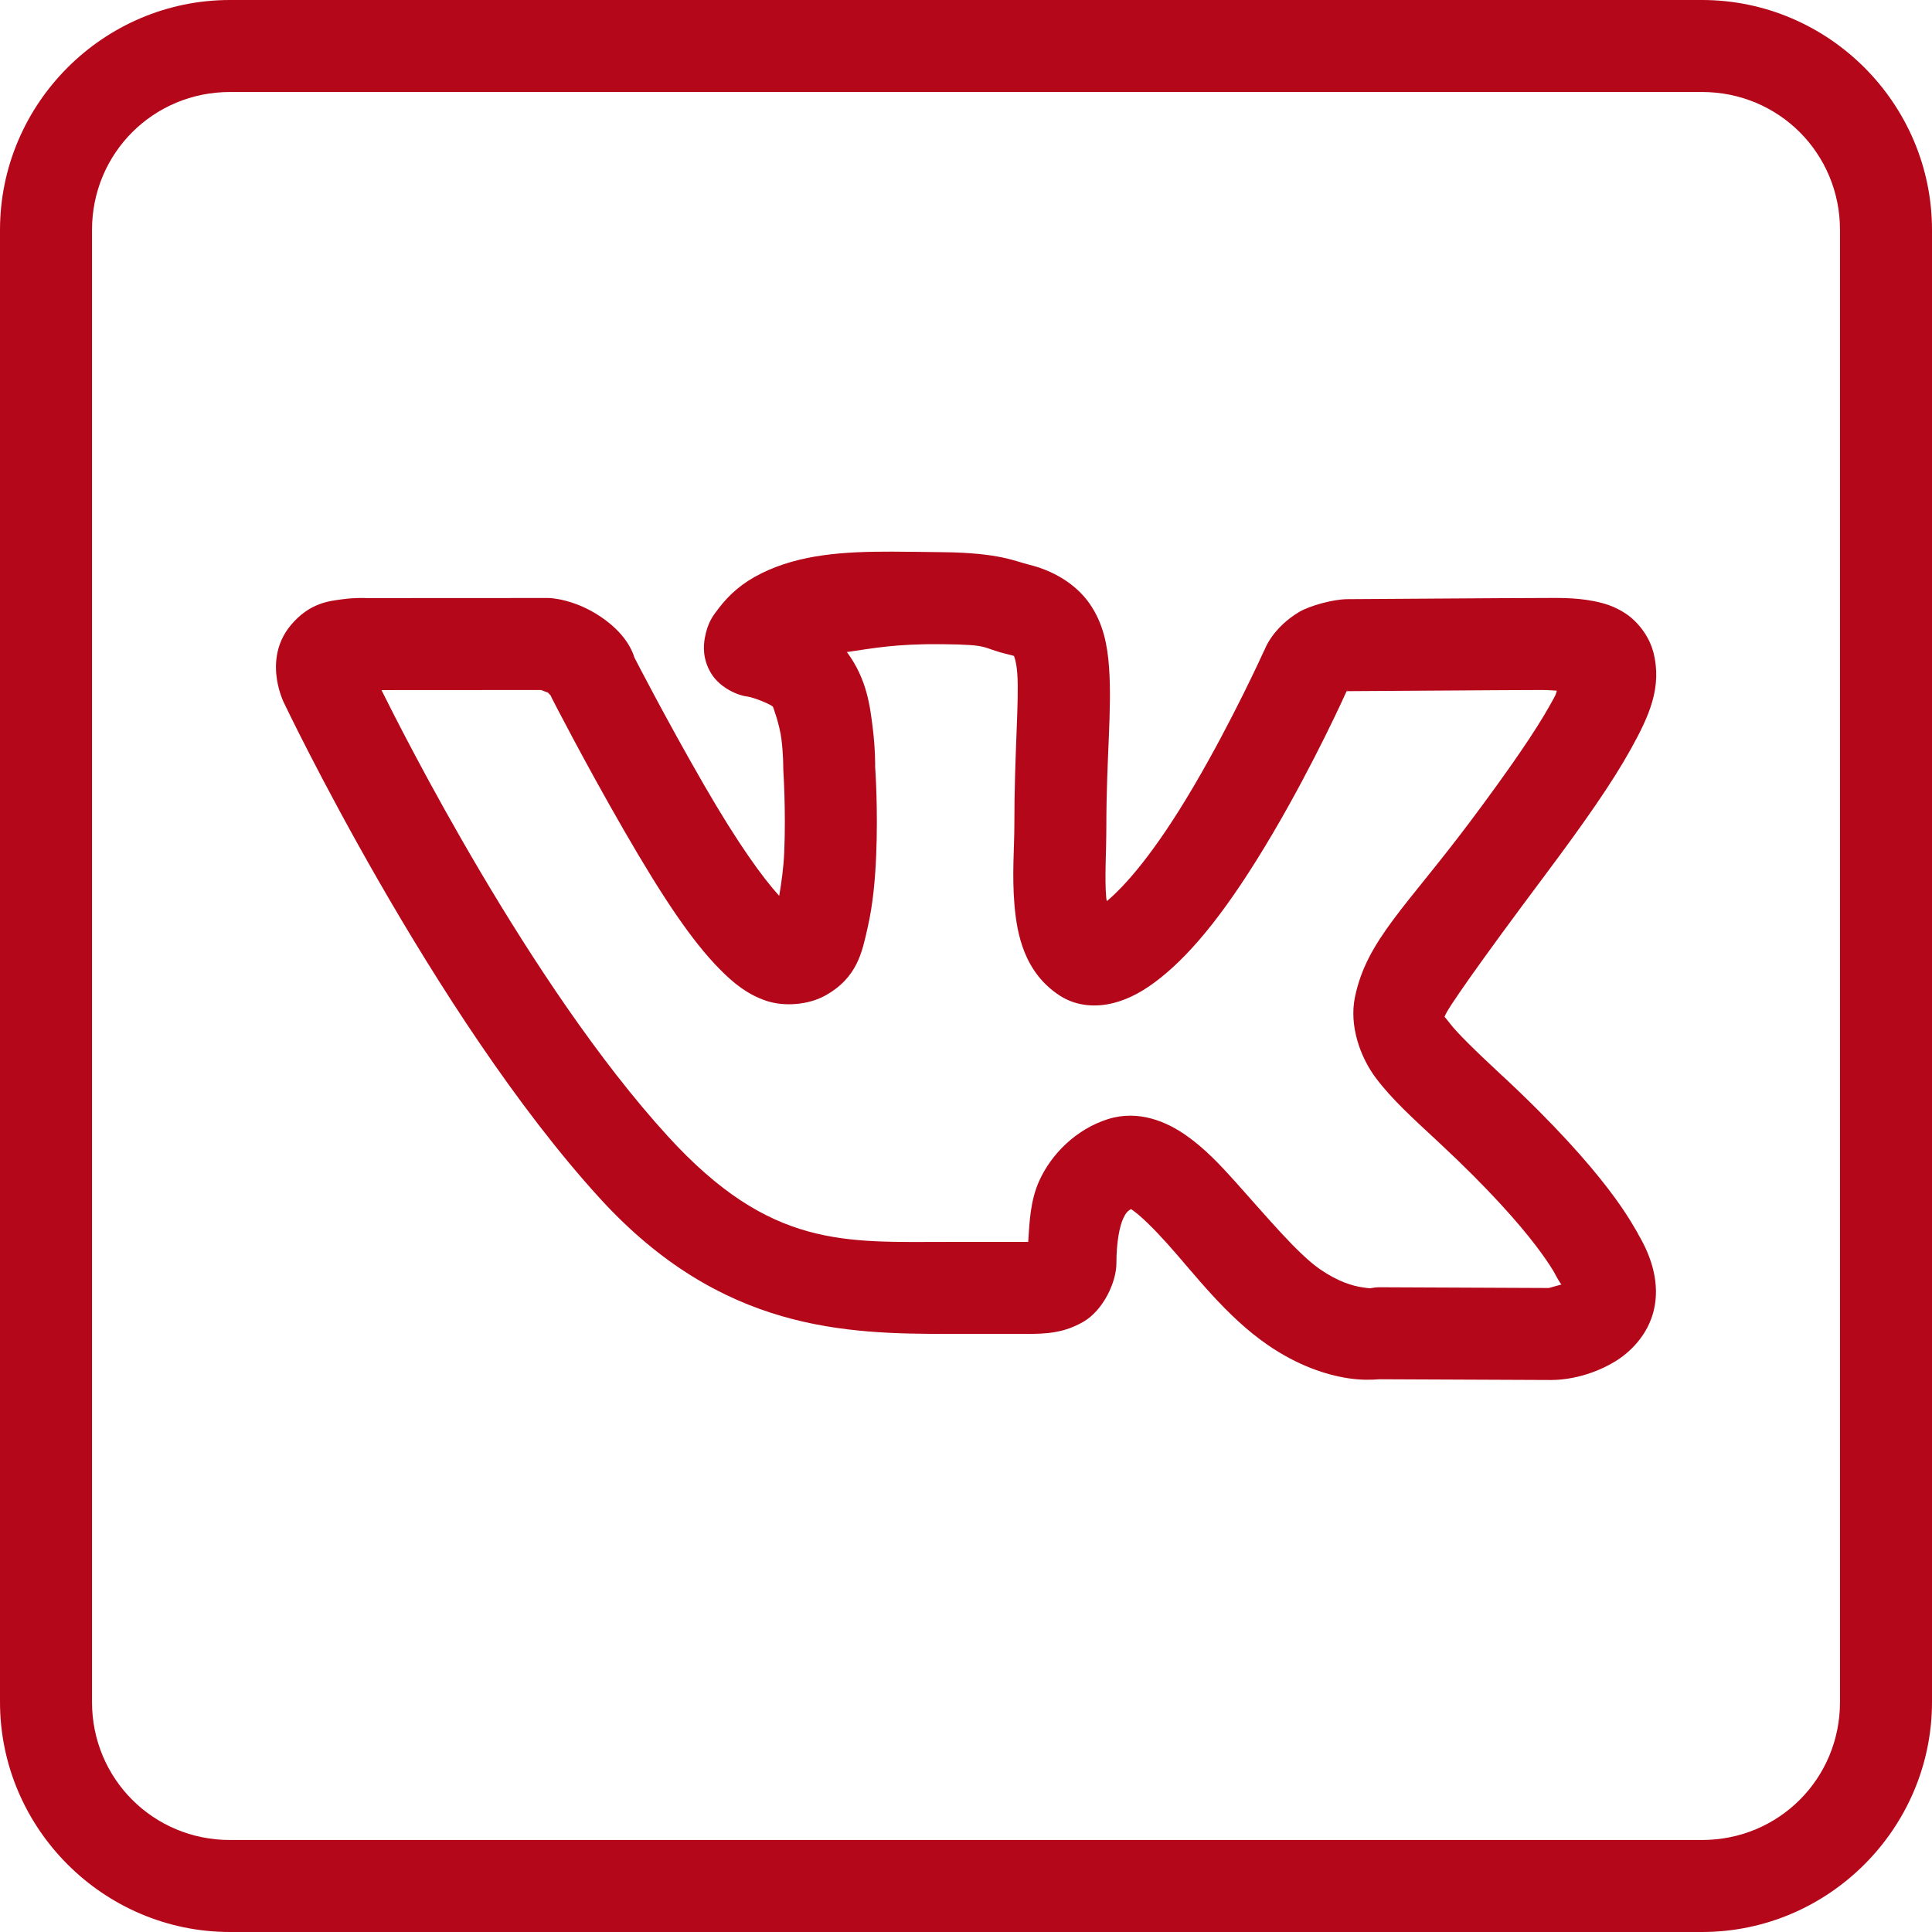 <?xml version="1.0" encoding="UTF-8"?> <svg xmlns="http://www.w3.org/2000/svg" width="42" height="42" viewBox="0 0 42 42" fill="none"><path d="M5 0C2.25 0 0 2.25 0 5V37C0 39.749 2.25 42 5 42H37C39.749 42 42 39.749 42 37V5C42 2.25 39.749 0 37 0H5ZM5 2H37C38.669 2 40 3.332 40 5V37C40 38.669 38.669 40 37 40H5C3.332 40 2 38.669 2 37V5C2 3.332 3.332 2 5 2ZM19.396 11.992C18.339 11.99 17.396 12.049 16.553 12.463L16.551 12.465C16.14 12.667 15.85 12.925 15.619 13.23C15.504 13.383 15.386 13.521 15.322 13.869C15.291 14.043 15.273 14.326 15.455 14.631C15.637 14.936 16.004 15.109 16.238 15.141C16.401 15.162 16.769 15.319 16.803 15.365L16.805 15.369C16.805 15.369 16.947 15.741 16.988 16.072C17.029 16.403 17.027 16.672 17.027 16.672C17.027 16.699 17.028 16.725 17.029 16.752C17.029 16.752 17.087 17.619 17.049 18.516C17.034 18.873 16.987 19.191 16.939 19.475C16.583 19.081 16.059 18.369 15.301 17.057C14.46 15.599 13.791 14.293 13.791 14.293C13.756 14.179 13.632 13.825 13.146 13.469C12.616 13.078 12.104 13.02 12.104 13.02C12.039 13.007 11.974 13 11.908 13L7.967 13.002C7.967 13.002 7.73 12.988 7.447 13.027C7.164 13.066 6.738 13.098 6.326 13.586L6.324 13.588C5.957 14.027 5.979 14.513 6.023 14.787C6.068 15.061 6.168 15.27 6.168 15.27C6.17 15.274 6.172 15.277 6.174 15.281C6.174 15.281 9.398 22.059 13.041 26.051C15.687 28.949 18.402 28.998 20.643 28.998H22.314C22.741 28.998 23.127 28.981 23.555 28.732C23.982 28.483 24.27 27.877 24.27 27.457C24.27 27.017 24.335 26.67 24.416 26.492C24.473 26.367 24.518 26.322 24.588 26.285C24.603 26.295 24.593 26.289 24.635 26.318C24.801 26.435 25.076 26.702 25.375 27.035C25.973 27.701 26.651 28.614 27.562 29.24C28.215 29.689 28.832 29.889 29.301 29.961C29.595 30.006 29.823 29.997 29.984 29.984L33.719 30C33.741 30 33.763 29.999 33.785 29.998C33.785 29.998 34.429 30.006 35.098 29.605C35.432 29.405 35.827 29.026 35.955 28.473C36.083 27.919 35.922 27.346 35.607 26.822V26.82C35.662 26.911 35.558 26.725 35.451 26.551C35.344 26.377 35.189 26.142 34.967 25.852C34.522 25.27 33.809 24.456 32.656 23.383H32.654C32.069 22.838 31.674 22.453 31.512 22.238C31.35 22.024 31.403 22.137 31.414 22.082C31.436 21.973 32.139 20.96 33.568 19.051C34.437 17.889 35.047 17.017 35.449 16.291C35.851 15.566 36.141 14.937 35.94 14.168L35.938 14.164C35.848 13.826 35.603 13.515 35.352 13.346C35.1 13.176 34.862 13.11 34.648 13.068C34.222 12.985 33.85 13 33.504 13C32.779 13 29.564 13.025 29.299 13.025C28.986 13.025 28.469 13.168 28.24 13.305C27.665 13.651 27.5 14.105 27.5 14.105C27.49 14.125 27.48 14.144 27.471 14.164C27.471 14.164 26.807 15.635 25.953 17.088C25.088 18.562 24.448 19.265 24.062 19.59C24.052 19.532 24.054 19.579 24.047 19.498C24.012 19.087 24.051 18.518 24.051 17.963C24.051 16.468 24.177 15.422 24.109 14.498C24.075 14.036 23.99 13.559 23.686 13.121C23.381 12.683 22.875 12.398 22.375 12.277C22.075 12.205 21.733 12.017 20.494 12.004H20.492C20.113 12 19.749 11.993 19.396 11.992ZM20.473 14.004C21.569 14.015 21.296 14.075 21.904 14.223C22.093 14.268 22.047 14.268 22.043 14.262C22.039 14.255 22.094 14.358 22.115 14.646C22.158 15.222 22.051 16.367 22.051 17.963C22.051 18.398 21.998 19.019 22.053 19.666C22.107 20.313 22.268 21.144 23.041 21.645C23.408 21.882 23.833 21.897 24.197 21.807C24.561 21.716 24.892 21.528 25.238 21.25C25.932 20.695 26.705 19.758 27.678 18.102C28.587 16.556 29.248 15.084 29.27 15.035C29.274 15.032 29.278 15.029 29.283 15.025C29.296 15.025 29.283 15.025 29.299 15.025C29.672 15.025 32.829 15 33.504 15C33.661 15 33.719 15.009 33.844 15.014C33.81 15.127 33.847 15.055 33.699 15.322C33.388 15.883 32.815 16.718 31.967 17.852C30.573 19.713 29.709 20.442 29.455 21.678C29.328 22.296 29.566 22.98 29.916 23.443C30.266 23.906 30.707 24.303 31.293 24.848C32.377 25.858 33.014 26.591 33.379 27.068C33.562 27.307 33.676 27.479 33.748 27.596C33.82 27.712 33.802 27.7 33.895 27.854C33.956 27.956 33.933 27.893 33.943 27.924C33.824 27.958 33.678 27.998 33.67 28L29.992 27.984C29.926 27.984 29.86 27.991 29.795 28.004C29.795 28.004 29.804 28.015 29.607 27.984C29.411 27.954 29.098 27.869 28.695 27.592C28.21 27.258 27.529 26.441 26.863 25.699C26.53 25.328 26.198 24.972 25.785 24.682C25.372 24.391 24.755 24.118 24.088 24.328C23.396 24.546 22.857 25.086 22.594 25.666C22.398 26.098 22.382 26.549 22.352 26.998C22.318 27 22.357 26.998 22.314 26.998H20.643C18.371 26.998 16.758 27.155 14.518 24.701C11.504 21.4 8.743 15.907 8.293 15.002L11.762 15C11.823 15.023 11.953 15.072 11.961 15.078L11.965 15.082C11.838 14.989 11.971 15.119 11.971 15.119C11.983 15.149 11.997 15.178 12.012 15.207C12.012 15.207 12.699 16.55 13.568 18.057C14.421 19.534 15.043 20.457 15.643 21.066C15.943 21.371 16.245 21.616 16.65 21.754C17.055 21.892 17.578 21.841 17.93 21.648C18.648 21.255 18.745 20.675 18.861 20.168C18.978 19.66 19.025 19.119 19.047 18.602C19.09 17.597 19.029 16.727 19.025 16.674C19.026 16.655 19.03 16.292 18.973 15.828C18.914 15.353 18.848 14.771 18.418 14.185L18.416 14.184C18.413 14.18 18.409 14.18 18.406 14.176C18.975 14.094 19.462 13.994 20.473 14.004ZM29.295 14.984L29.281 15.016C29.279 15.017 29.28 15.014 29.277 15.016C29.282 15.008 29.295 14.984 29.295 14.984Z" fill="#B5071A"></path></svg> 